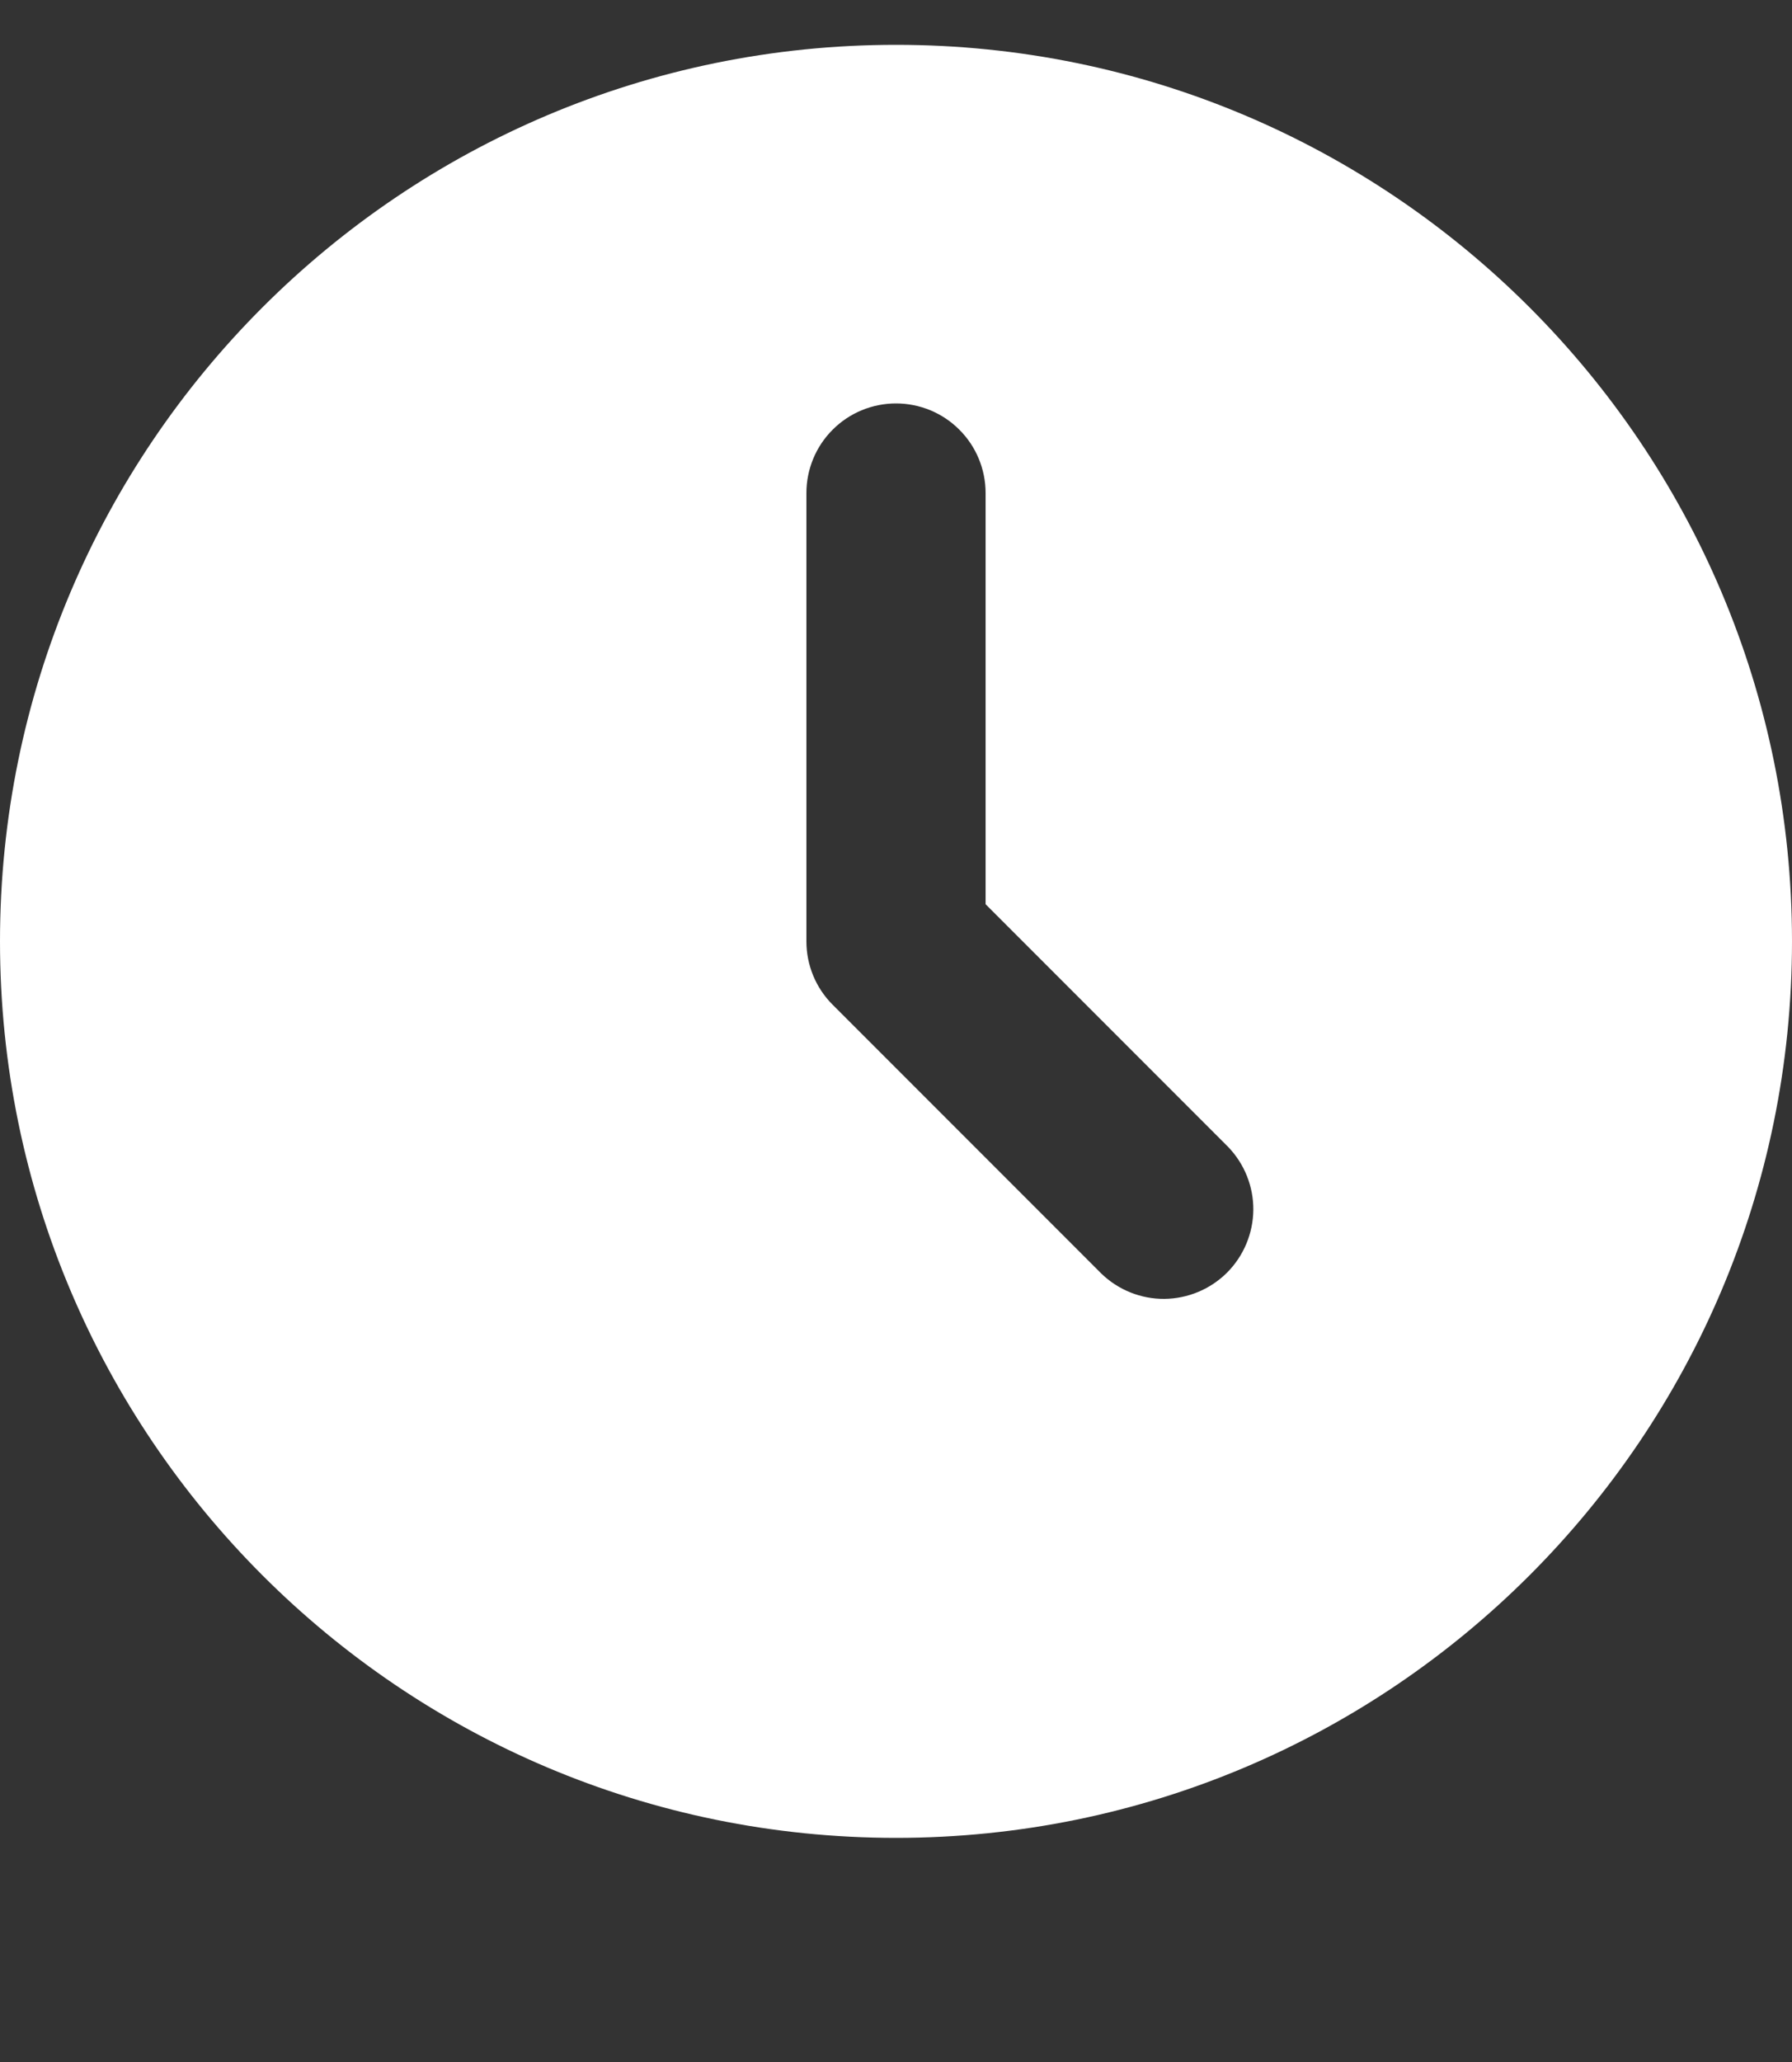 <?xml version="1.0" encoding="UTF-8"?> <svg xmlns="http://www.w3.org/2000/svg" width="20" height="23" viewBox="0 0 20 23" fill="none"><rect x="0" y="0" width="20" height="23" fill="#333333" stroke="none"/><path d="M10 0.5C15.523 0.5 20 4.977 20 10.5C20 16.023 15.523 20.5 10 20.5C4.477 20.5 0 16.023 0 10.5C0 4.977 4.477 0.5 10 0.5ZM10 4.5C9.735 4.5 9.48 4.605 9.293 4.793C9.105 4.98 9 5.235 9 5.5V10.5C9 10.765 9.105 11.02 9.293 11.207L12.293 14.207C12.482 14.389 12.734 14.49 12.996 14.488C13.259 14.485 13.509 14.38 13.695 14.195C13.88 14.009 13.985 13.759 13.988 13.496C13.99 13.234 13.889 12.982 13.707 12.793L11 10.086V5.5C11 5.235 10.895 4.98 10.707 4.793C10.52 4.605 10.265 4.5 10 4.5Z" fill="white"></path></svg> 
